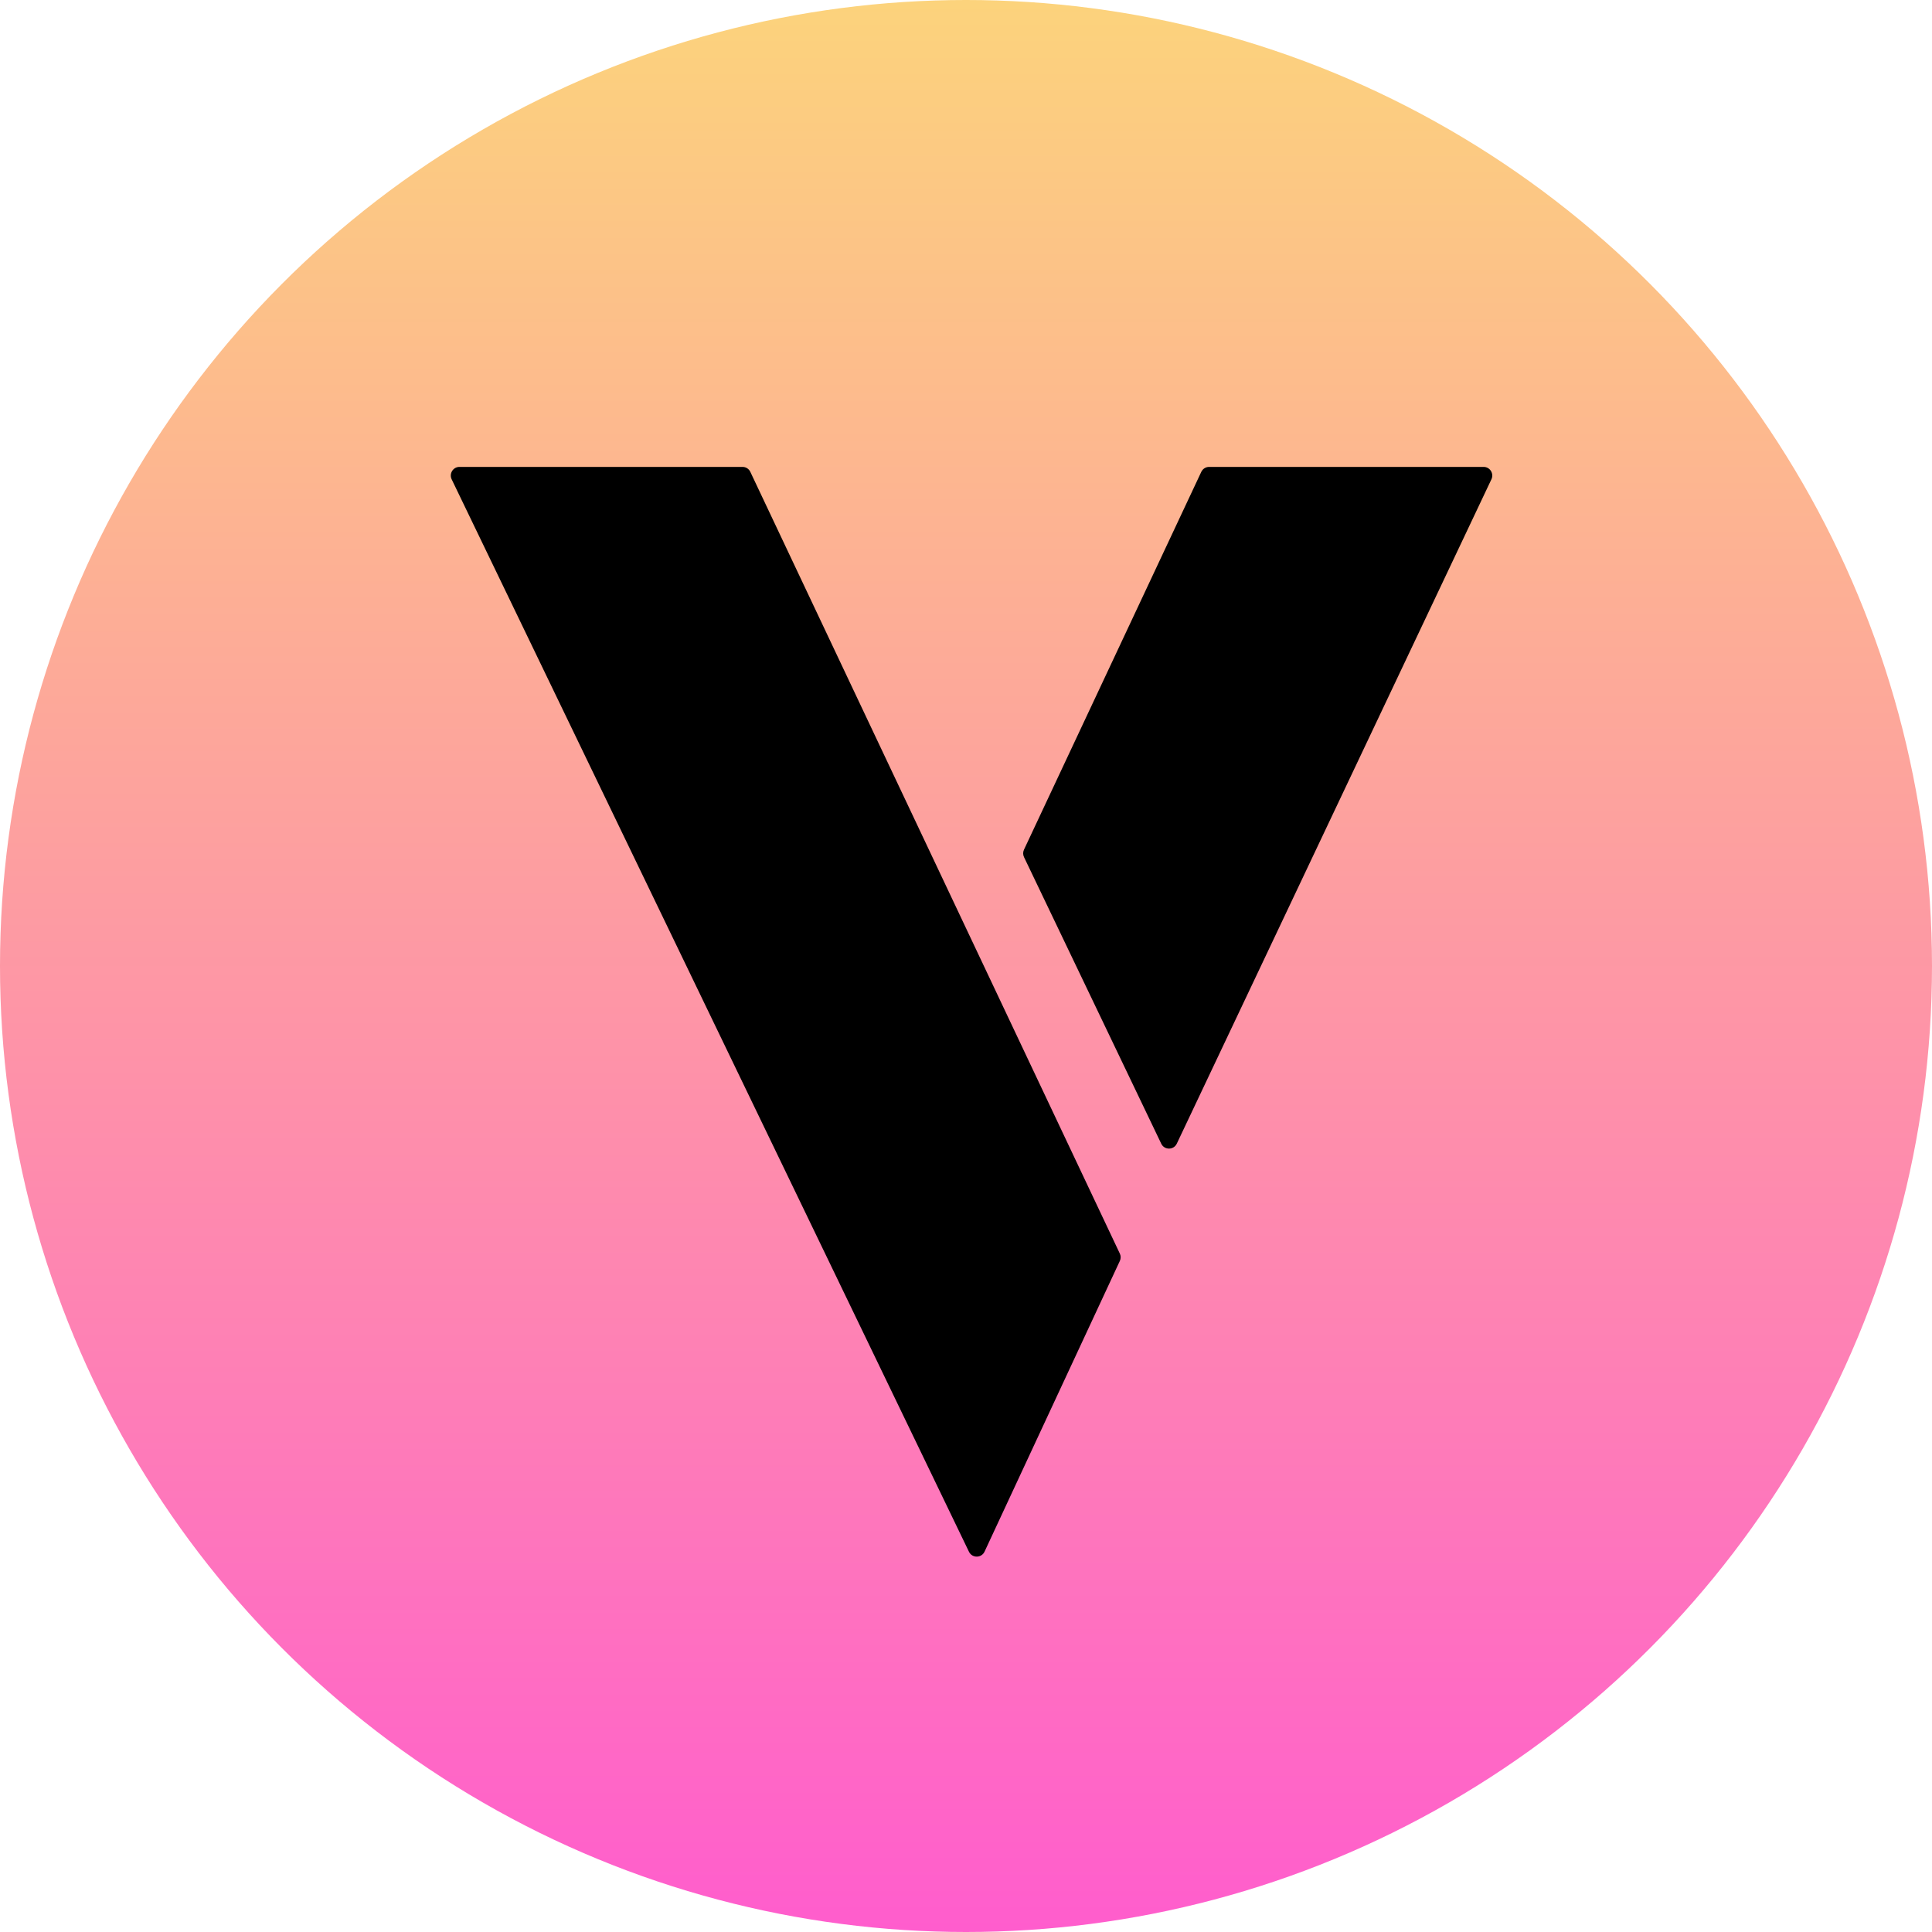 <?xml version="1.0" encoding="utf-8"?>
<svg xmlns="http://www.w3.org/2000/svg" fill="none" height="100%" overflow="visible" preserveAspectRatio="none" style="display: block;" viewBox="0 0 36 36" width="100%">
<g id="Venus Reward Token (VRT)">
<circle cx="18" cy="18" fill="url(#paint0_linear_0_78)" id="Venus Reward Token (VRT)_2" r="18"/>
<g id="Venus Reward Token (VRT)_3">
<path d="M13.836 8.7H8.561C8.443 8.7 8.365 8.824 8.416 8.931L18.055 28.914C18.114 29.037 18.289 29.035 18.346 28.912L20.867 23.495C20.887 23.451 20.887 23.401 20.866 23.358L13.981 8.792C13.955 8.736 13.898 8.7 13.836 8.7Z" fill="black" id="Venus Reward Token (VRT)_4"/>
<path d="M21.638 21.311L19.081 15.971C19.06 15.927 19.06 15.877 19.08 15.833L22.384 8.793C22.411 8.736 22.467 8.7 22.53 8.7H27.645C27.763 8.7 27.841 8.823 27.791 8.93L21.928 21.31C21.87 21.433 21.696 21.433 21.638 21.311Z" fill="black" id="Venus Reward Token (VRT)_5"/>
</g>
</g>
<defs>
<linearGradient gradientUnits="userSpaceOnUse" id="paint0_linear_0_78" x1="18" x2="18" y1="0" y2="36">
<stop stop-color="#FCD37C"/>
<stop offset="1" stop-color="#FF5DCD"/>
</linearGradient>
</defs>
</svg>